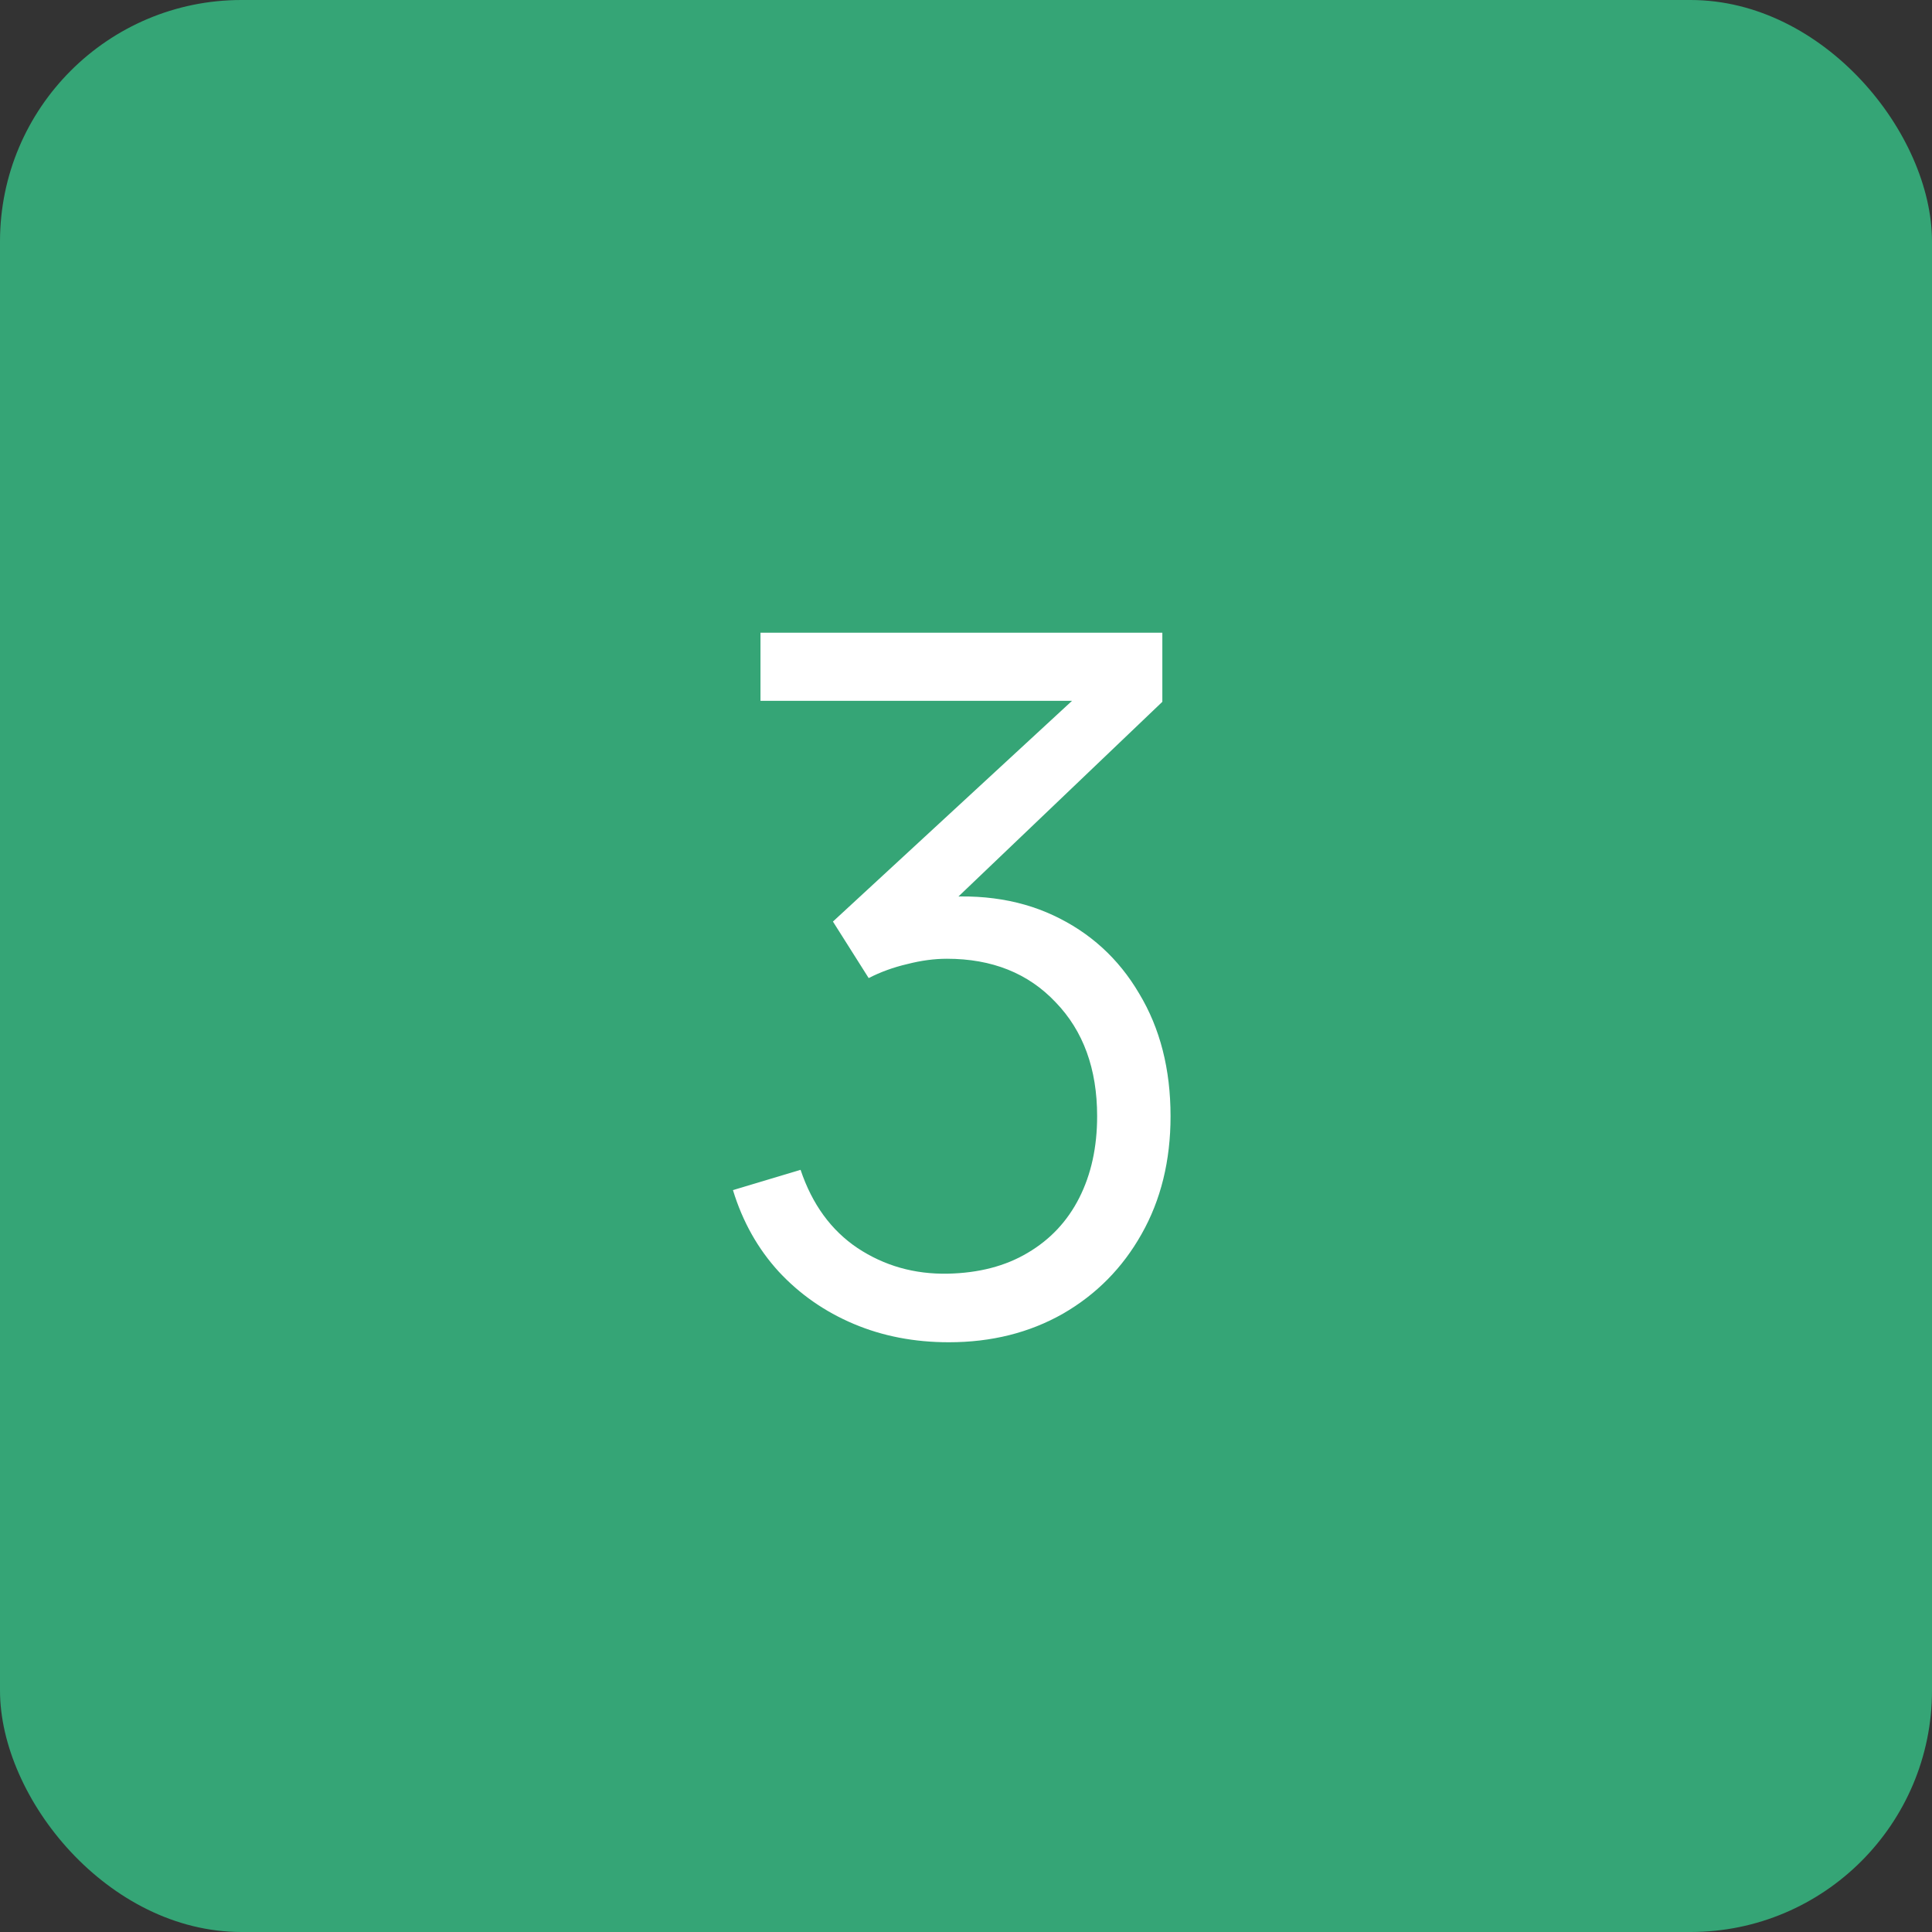 <svg xmlns="http://www.w3.org/2000/svg" width="32" height="32" viewBox="0 0 32 32" fill="none"><rect x="0" y="0" width="32" height="32" fill="#333333" stroke="none"/><rect width="32" height="32" rx="4" fill="#35A576"></rect><path d="M15.716 22.232C15.145 22.232 14.62 22.131 14.14 21.928C13.66 21.725 13.247 21.437 12.9 21.064C12.553 20.685 12.3 20.235 12.14 19.712L13.26 19.376C13.452 19.947 13.767 20.379 14.204 20.672C14.647 20.965 15.145 21.107 15.7 21.096C16.212 21.085 16.652 20.971 17.02 20.752C17.393 20.533 17.679 20.229 17.876 19.84C18.073 19.451 18.172 19 18.172 18.488C18.172 17.704 17.943 17.075 17.484 16.6C17.031 16.12 16.431 15.88 15.684 15.88C15.476 15.88 15.257 15.909 15.028 15.968C14.799 16.021 14.585 16.099 14.388 16.2L13.796 15.264L18.276 11.128L18.468 11.608H12.596V10.48H19.252V11.624L15.348 15.352L15.332 14.888C16.132 14.787 16.836 14.877 17.444 15.16C18.052 15.443 18.527 15.875 18.868 16.456C19.215 17.032 19.388 17.709 19.388 18.488C19.388 19.224 19.228 19.875 18.908 20.44C18.593 21 18.159 21.44 17.604 21.76C17.049 22.075 16.42 22.232 15.716 22.232Z" fill="white"></path></svg>